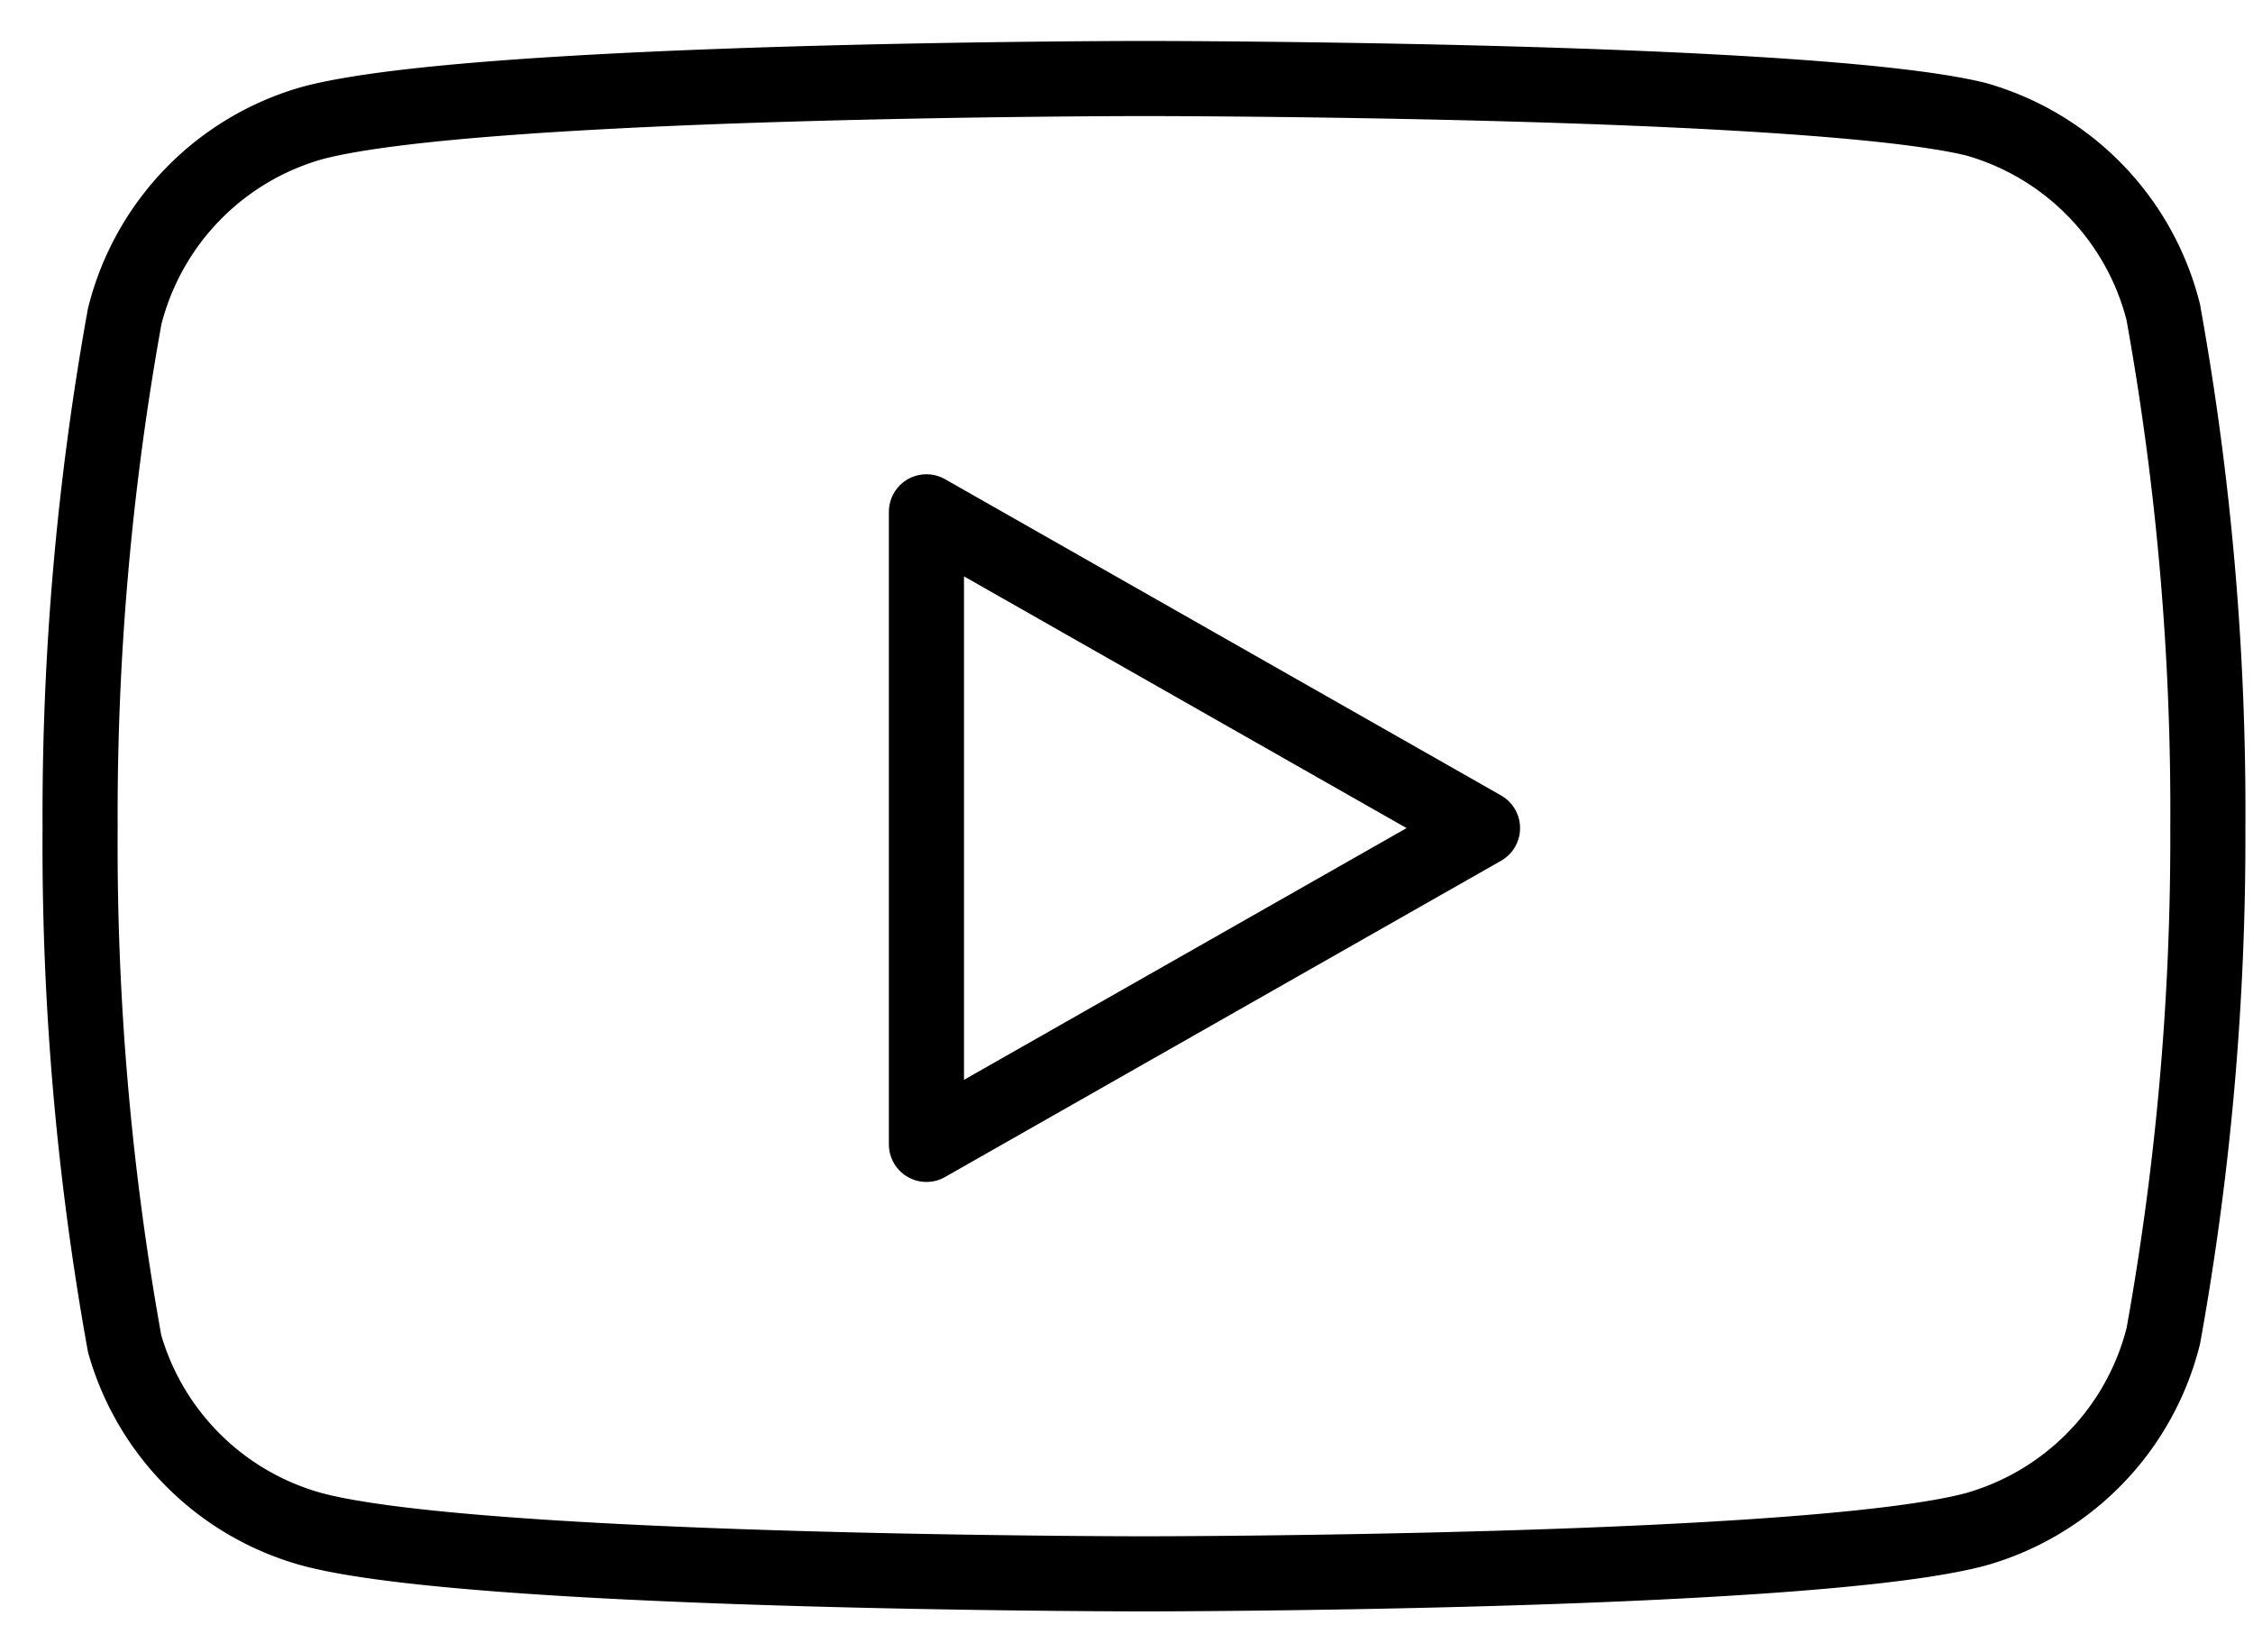 <?xml version="1.0" encoding="UTF-8"?> <svg xmlns="http://www.w3.org/2000/svg" width="45" height="33" viewBox="0 0 45 33" fill="none"><path d="M43.21 6.243a5.37 5.37 0 0 0-3.747-3.863c-3.323-.812-16.613-.812-16.613-.812s-13.29 0-16.613.889A5.37 5.37 0 0 0 2.49 6.32a56.02 56.02 0 0 0-.89 10.22 56.02 56.02 0 0 0 .889 10.295 5.37 5.37 0 0 0 3.747 3.71c3.323.888 16.613.888 16.613.888s13.29 0 16.613-.889a5.37 5.37 0 0 0 3.747-3.863 55.99 55.99 0 0 0 .889-10.142 56.018 56.018 0 0 0-.889-10.296Z" stroke="#000" stroke-width="1.5" stroke-linecap="round" stroke-linejoin="round"></path><path d="m18.504 22.856 11.107-6.317-11.107-6.317v12.634Z" stroke="#000" stroke-width="1.5" stroke-linecap="round" stroke-linejoin="round"></path></svg> 